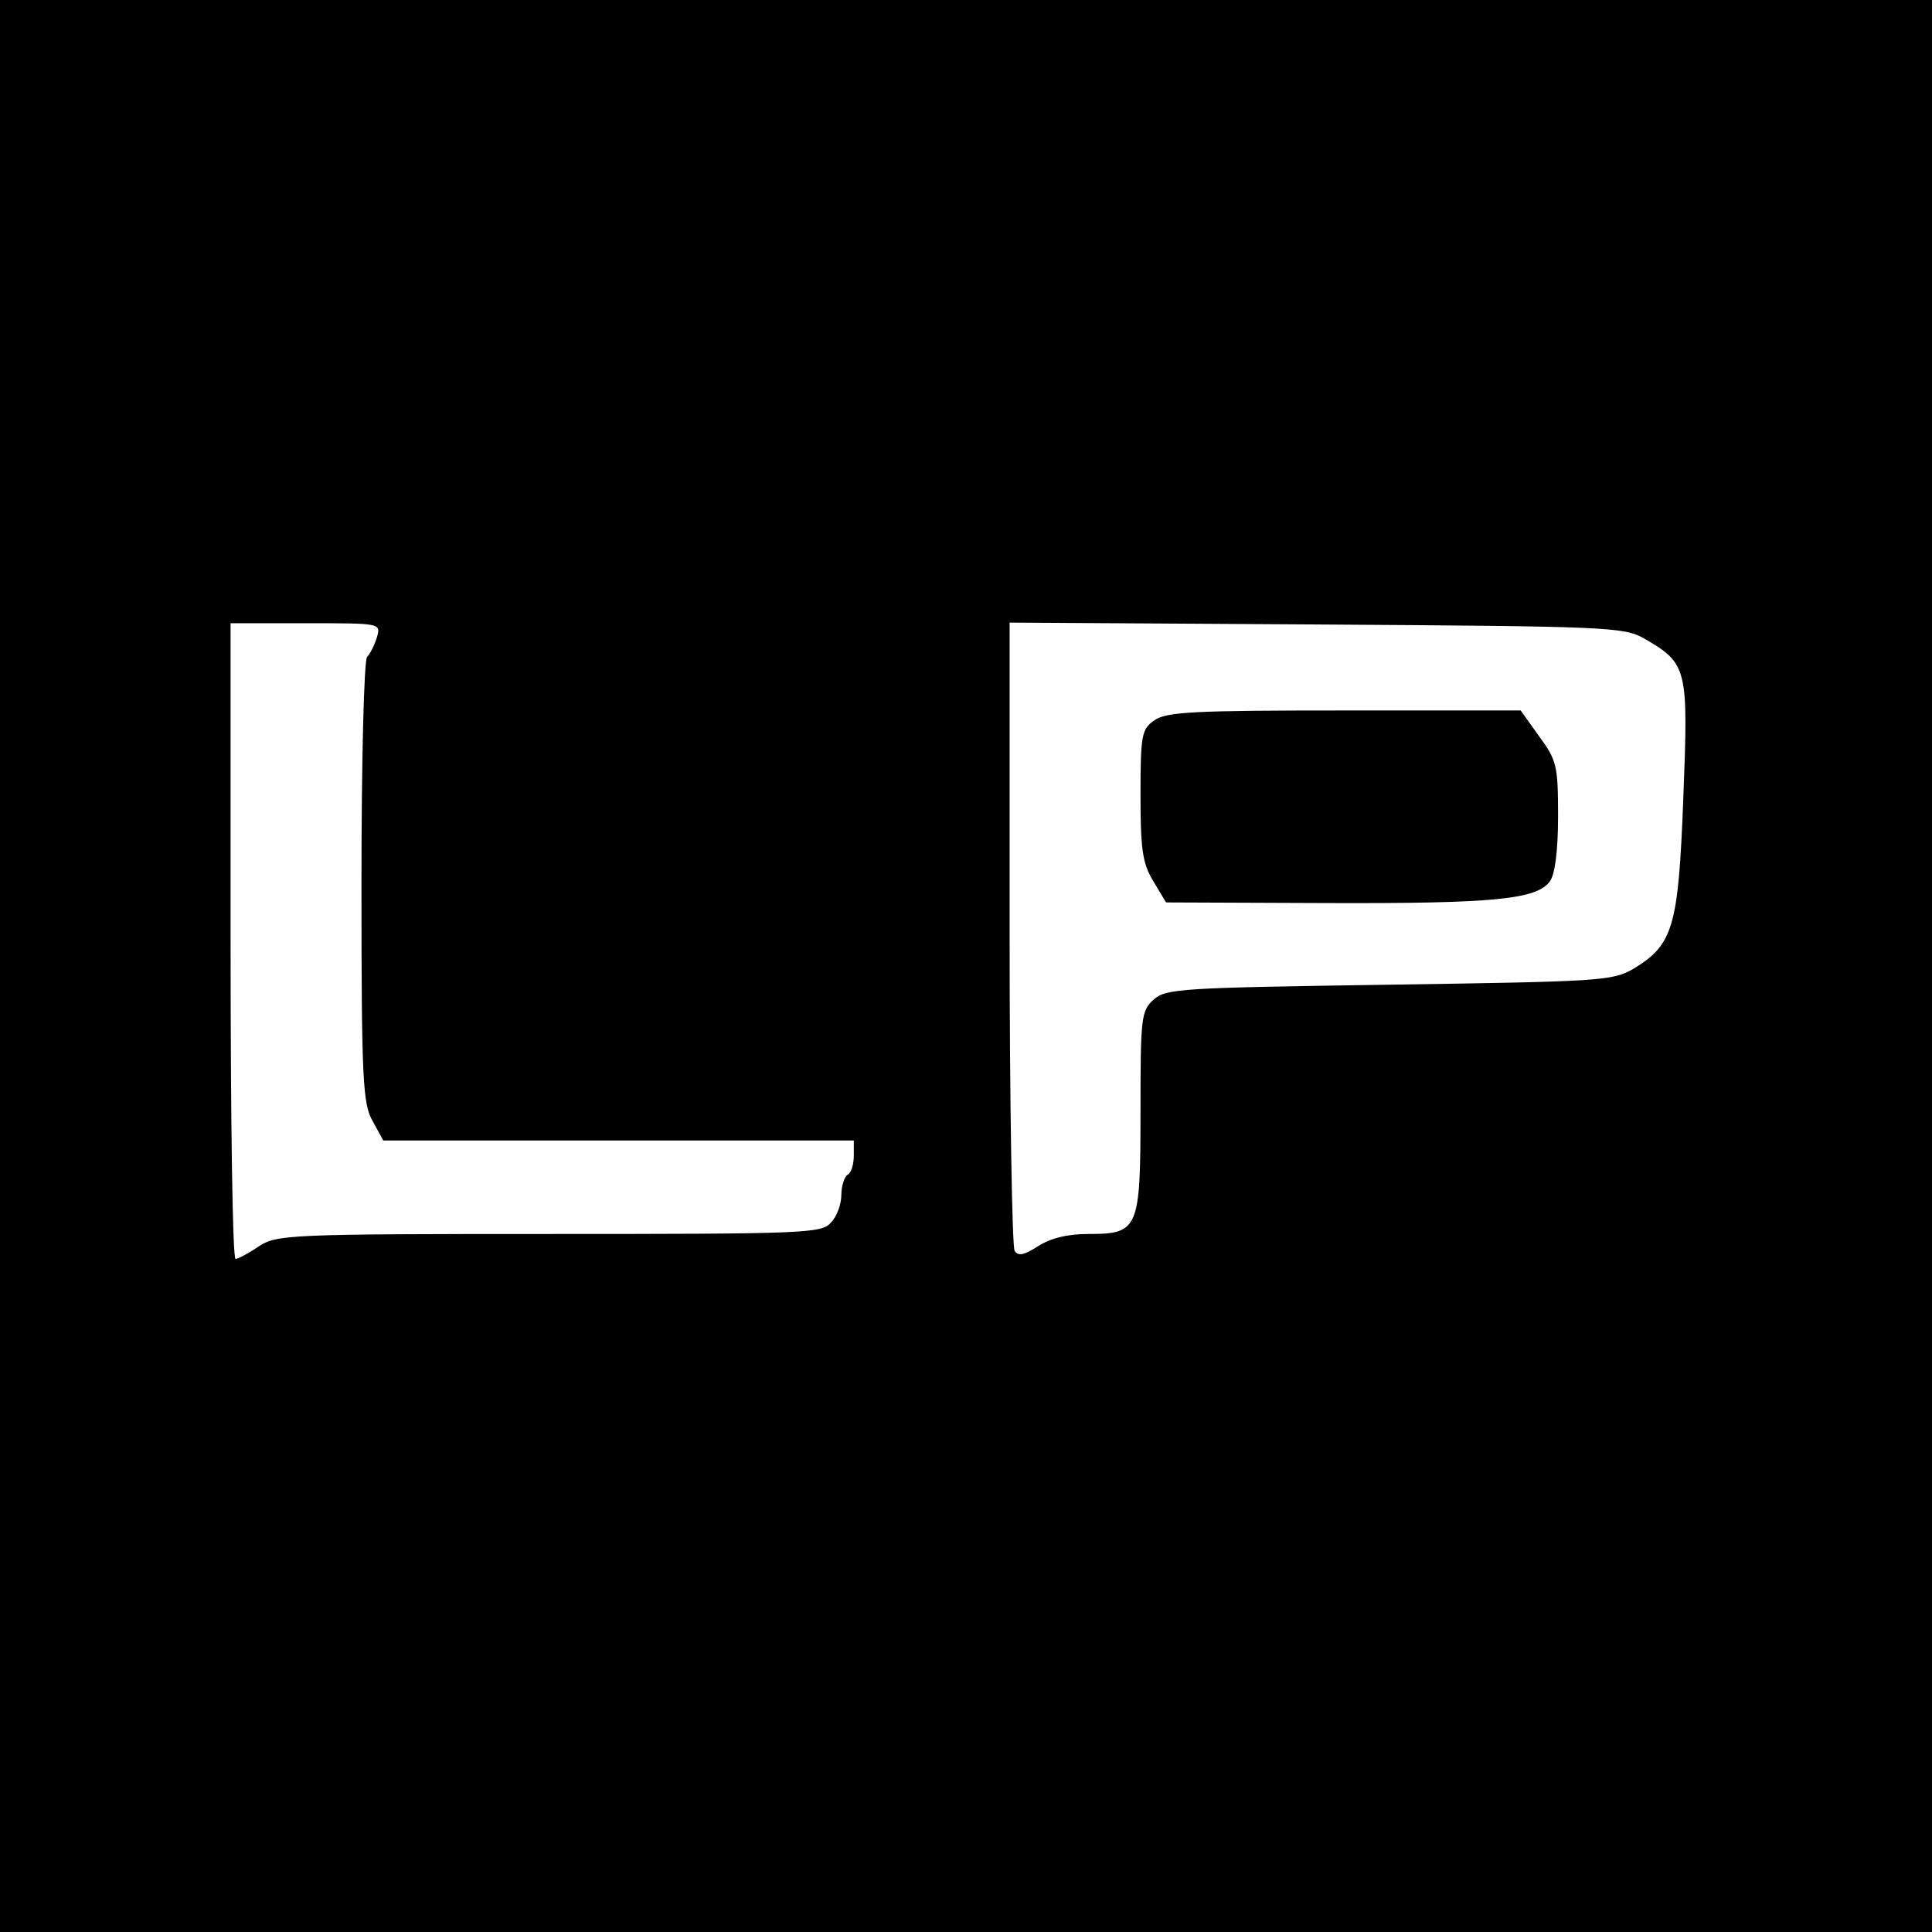 <?xml version="1.0" standalone="no"?>
<!DOCTYPE svg PUBLIC "-//W3C//DTD SVG 20010904//EN"
 "http://www.w3.org/TR/2001/REC-SVG-20010904/DTD/svg10.dtd">
<svg version="1.0" xmlns="http://www.w3.org/2000/svg"
 width="310pt" height="310pt" viewBox="0 0 310 310"
 preserveAspectRatio="xMidYMid meet">
<g transform="translate(0,310) scale(0.1,-0.1)"
fill="#000000" stroke="none">
<path d="M0 1550 l0 -1550 1550 0 1550 0 0 1550 0 1550 -1550 0 -1550 0 0
-1550z m605 528 c-4 -13 -11 -27 -16 -32 -5 -6 -9 -168 -9 -362 0 -317 2 -355
18 -383 l17 -31 378 0 377 0 0 -24 c0 -14 -4 -28 -10 -31 -5 -3 -10 -18 -10
-32 0 -15 -7 -35 -17 -45 -15 -17 -42 -18 -452 -18 -418 0 -437 -1 -466 -20
-16 -11 -33 -20 -37 -20 -5 0 -8 230 -8 510 l0 510 121 0 c120 0 120 0 114
-22z m2034 -3 c69 -40 70 -48 62 -255 -8 -208 -16 -236 -81 -275 -33 -19 -56
-20 -391 -25 -333 -5 -358 -6 -378 -24 -20 -18 -21 -29 -21 -179 0 -190 -3
-197 -84 -197 -34 0 -61 -7 -81 -20 -22 -14 -31 -16 -37 -7 -4 7 -8 236 -8
510 l0 498 493 -3 c471 -3 493 -4 526 -23z"/>
<path d="M1852 1944 c-20 -14 -22 -23 -22 -119 0 -86 3 -110 20 -138 l21 -35
257 -1 c271 -1 338 6 359 35 8 11 13 49 13 104 0 81 -2 90 -30 128 l-30 42
-283 0 c-240 0 -286 -2 -305 -16z"/>
</g>
</svg>
